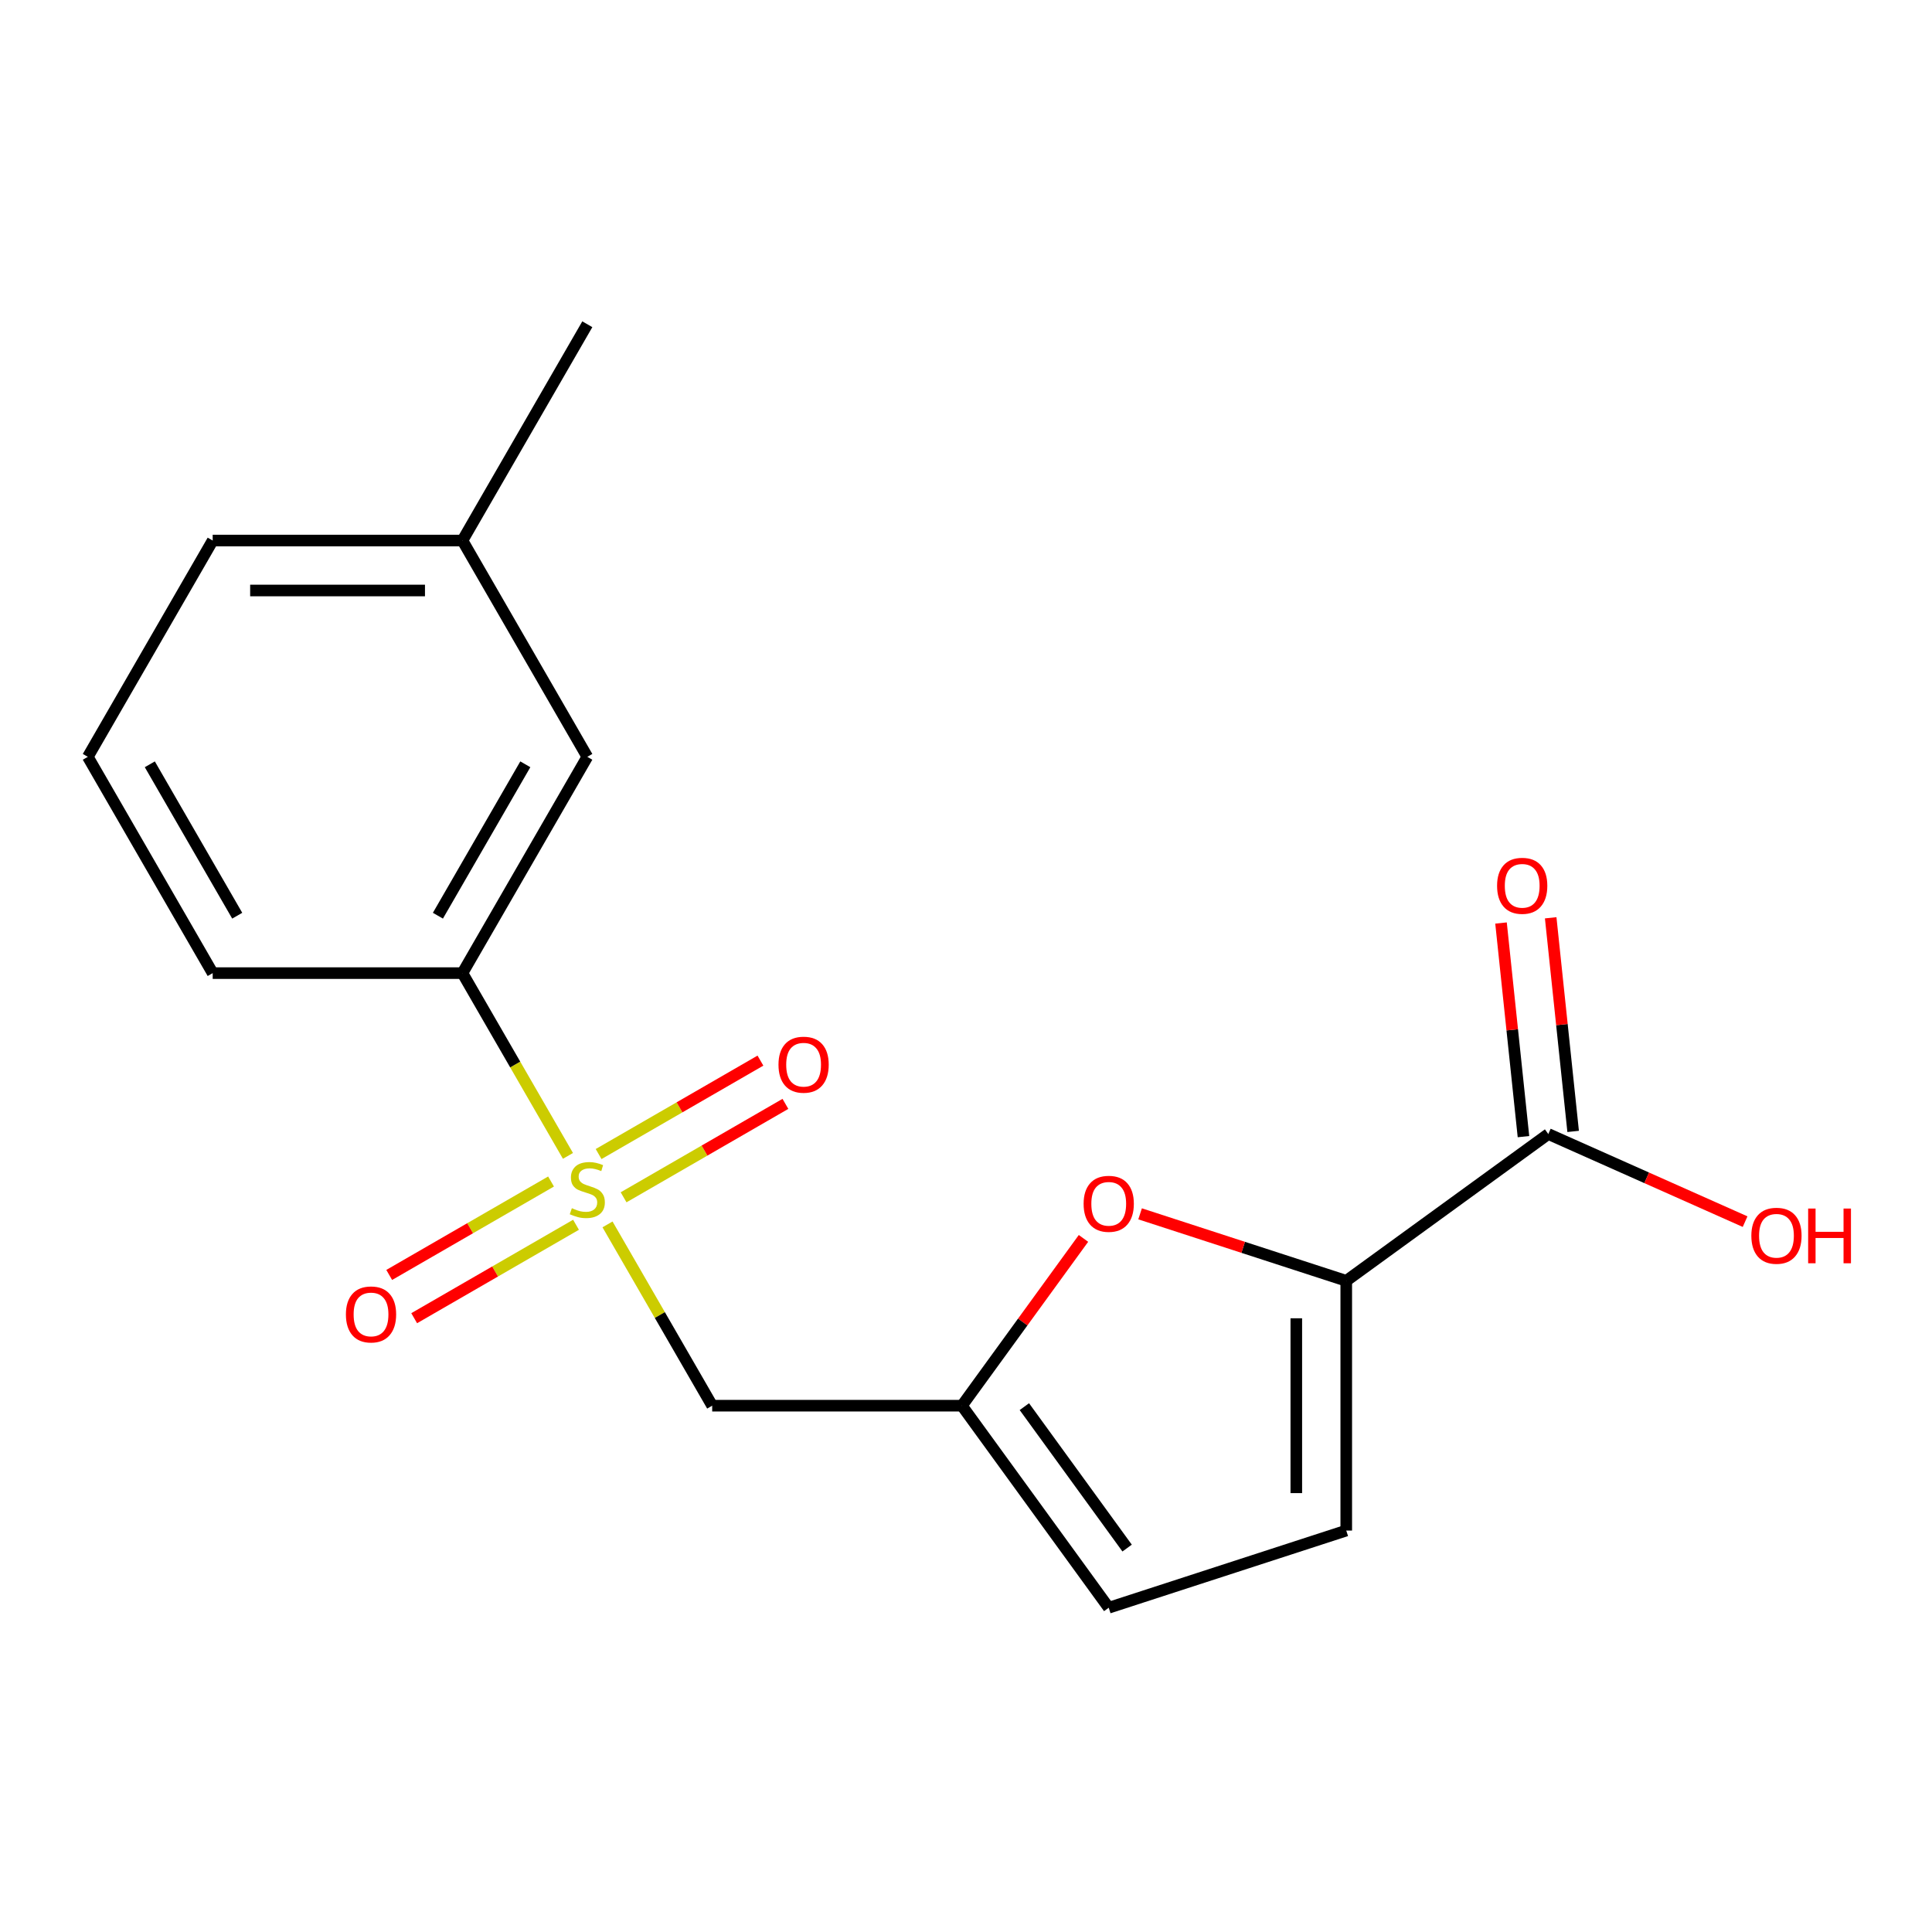 <?xml version='1.0' encoding='iso-8859-1'?>
<svg version='1.1' baseProfile='full'
              xmlns='http://www.w3.org/2000/svg'
                      xmlns:rdkit='http://www.rdkit.org/xml'
                      xmlns:xlink='http://www.w3.org/1999/xlink'
                  xml:space='preserve'
width='1000px' height='1000px' viewBox='0 0 1000 1000'>
<!-- END OF HEADER -->
<rect style='opacity:1.0;fill:#FFFFFF;stroke:none' width='1000' height='1000' x='0' y='0'> </rect>
<path class='bond-1' d='M 314.449,633.746 L 341.538,680.666' style='fill:none;fill-rule:evenodd;stroke:#CCCC00;stroke-width:6px;stroke-linecap:butt;stroke-linejoin:miter;stroke-opacity:1' />
<path class='bond-1' d='M 341.538,680.666 L 368.626,727.585' style='fill:none;fill-rule:evenodd;stroke:#000000;stroke-width:6px;stroke-linecap:butt;stroke-linejoin:miter;stroke-opacity:1' />
<path class='bond-6' d='M 293.974,598.283 L 266.666,550.984' style='fill:none;fill-rule:evenodd;stroke:#CCCC00;stroke-width:6px;stroke-linecap:butt;stroke-linejoin:miter;stroke-opacity:1' />
<path class='bond-6' d='M 266.666,550.984 L 239.358,503.685' style='fill:none;fill-rule:evenodd;stroke:#000000;stroke-width:6px;stroke-linecap:butt;stroke-linejoin:miter;stroke-opacity:1' />
<path class='bond-8' d='M 322.767,619.722 L 364.648,595.542' style='fill:none;fill-rule:evenodd;stroke:#CCCC00;stroke-width:6px;stroke-linecap:butt;stroke-linejoin:miter;stroke-opacity:1' />
<path class='bond-8' d='M 364.648,595.542 L 406.529,571.362' style='fill:none;fill-rule:evenodd;stroke:#FF0000;stroke-width:6px;stroke-linecap:butt;stroke-linejoin:miter;stroke-opacity:1' />
<path class='bond-8' d='M 309.84,597.332 L 351.721,573.152' style='fill:none;fill-rule:evenodd;stroke:#CCCC00;stroke-width:6px;stroke-linecap:butt;stroke-linejoin:miter;stroke-opacity:1' />
<path class='bond-8' d='M 351.721,573.152 L 393.602,548.972' style='fill:none;fill-rule:evenodd;stroke:#FF0000;stroke-width:6px;stroke-linecap:butt;stroke-linejoin:miter;stroke-opacity:1' />
<path class='bond-9' d='M 285.217,611.548 L 243.336,635.728' style='fill:none;fill-rule:evenodd;stroke:#CCCC00;stroke-width:6px;stroke-linecap:butt;stroke-linejoin:miter;stroke-opacity:1' />
<path class='bond-9' d='M 243.336,635.728 L 201.455,659.908' style='fill:none;fill-rule:evenodd;stroke:#FF0000;stroke-width:6px;stroke-linecap:butt;stroke-linejoin:miter;stroke-opacity:1' />
<path class='bond-9' d='M 298.144,633.938 L 256.263,658.118' style='fill:none;fill-rule:evenodd;stroke:#CCCC00;stroke-width:6px;stroke-linecap:butt;stroke-linejoin:miter;stroke-opacity:1' />
<path class='bond-9' d='M 256.263,658.118 L 214.382,682.298' style='fill:none;fill-rule:evenodd;stroke:#FF0000;stroke-width:6px;stroke-linecap:butt;stroke-linejoin:miter;stroke-opacity:1' />
<path class='bond-0' d='M 696.819,662.95 L 643.464,645.614' style='fill:none;fill-rule:evenodd;stroke:#000000;stroke-width:6px;stroke-linecap:butt;stroke-linejoin:miter;stroke-opacity:1' />
<path class='bond-0' d='M 643.464,645.614 L 590.109,628.278' style='fill:none;fill-rule:evenodd;stroke:#FF0000;stroke-width:6px;stroke-linecap:butt;stroke-linejoin:miter;stroke-opacity:1' />
<path class='bond-4' d='M 696.819,662.95 L 801.4,586.968' style='fill:none;fill-rule:evenodd;stroke:#000000;stroke-width:6px;stroke-linecap:butt;stroke-linejoin:miter;stroke-opacity:1' />
<path class='bond-19' d='M 696.819,662.95 L 696.819,792.219' style='fill:none;fill-rule:evenodd;stroke:#000000;stroke-width:6px;stroke-linecap:butt;stroke-linejoin:miter;stroke-opacity:1' />
<path class='bond-19' d='M 670.966,682.341 L 670.966,772.829' style='fill:none;fill-rule:evenodd;stroke:#000000;stroke-width:6px;stroke-linecap:butt;stroke-linejoin:miter;stroke-opacity:1' />
<path class='bond-3' d='M 368.626,727.585 L 497.895,727.585' style='fill:none;fill-rule:evenodd;stroke:#000000;stroke-width:6px;stroke-linecap:butt;stroke-linejoin:miter;stroke-opacity:1' />
<path class='bond-2' d='M 560.806,640.996 L 529.35,684.29' style='fill:none;fill-rule:evenodd;stroke:#FF0000;stroke-width:6px;stroke-linecap:butt;stroke-linejoin:miter;stroke-opacity:1' />
<path class='bond-2' d='M 529.35,684.29 L 497.895,727.585' style='fill:none;fill-rule:evenodd;stroke:#000000;stroke-width:6px;stroke-linecap:butt;stroke-linejoin:miter;stroke-opacity:1' />
<path class='bond-7' d='M 497.895,727.585 L 573.877,832.165' style='fill:none;fill-rule:evenodd;stroke:#000000;stroke-width:6px;stroke-linecap:butt;stroke-linejoin:miter;stroke-opacity:1' />
<path class='bond-7' d='M 530.209,728.075 L 583.396,801.282' style='fill:none;fill-rule:evenodd;stroke:#000000;stroke-width:6px;stroke-linecap:butt;stroke-linejoin:miter;stroke-opacity:1' />
<path class='bond-11' d='M 814.256,585.617 L 808.445,530.332' style='fill:none;fill-rule:evenodd;stroke:#000000;stroke-width:6px;stroke-linecap:butt;stroke-linejoin:miter;stroke-opacity:1' />
<path class='bond-11' d='M 808.445,530.332 L 802.635,475.048' style='fill:none;fill-rule:evenodd;stroke:#FF0000;stroke-width:6px;stroke-linecap:butt;stroke-linejoin:miter;stroke-opacity:1' />
<path class='bond-11' d='M 788.544,588.319 L 782.733,533.035' style='fill:none;fill-rule:evenodd;stroke:#000000;stroke-width:6px;stroke-linecap:butt;stroke-linejoin:miter;stroke-opacity:1' />
<path class='bond-11' d='M 782.733,533.035 L 776.923,477.75' style='fill:none;fill-rule:evenodd;stroke:#FF0000;stroke-width:6px;stroke-linecap:butt;stroke-linejoin:miter;stroke-opacity:1' />
<path class='bond-12' d='M 801.4,586.968 L 852.331,609.644' style='fill:none;fill-rule:evenodd;stroke:#000000;stroke-width:6px;stroke-linecap:butt;stroke-linejoin:miter;stroke-opacity:1' />
<path class='bond-12' d='M 852.331,609.644 L 903.261,632.32' style='fill:none;fill-rule:evenodd;stroke:#FF0000;stroke-width:6px;stroke-linecap:butt;stroke-linejoin:miter;stroke-opacity:1' />
<path class='bond-5' d='M 696.819,792.219 L 573.877,832.165' style='fill:none;fill-rule:evenodd;stroke:#000000;stroke-width:6px;stroke-linecap:butt;stroke-linejoin:miter;stroke-opacity:1' />
<path class='bond-10' d='M 239.358,503.685 L 303.992,391.735' style='fill:none;fill-rule:evenodd;stroke:#000000;stroke-width:6px;stroke-linecap:butt;stroke-linejoin:miter;stroke-opacity:1' />
<path class='bond-10' d='M 226.663,473.965 L 271.907,395.6' style='fill:none;fill-rule:evenodd;stroke:#000000;stroke-width:6px;stroke-linecap:butt;stroke-linejoin:miter;stroke-opacity:1' />
<path class='bond-14' d='M 239.358,503.685 L 110.089,503.685' style='fill:none;fill-rule:evenodd;stroke:#000000;stroke-width:6px;stroke-linecap:butt;stroke-linejoin:miter;stroke-opacity:1' />
<path class='bond-13' d='M 303.992,391.735 L 239.358,279.785' style='fill:none;fill-rule:evenodd;stroke:#000000;stroke-width:6px;stroke-linecap:butt;stroke-linejoin:miter;stroke-opacity:1' />
<path class='bond-17' d='M 239.358,279.785 L 303.992,167.835' style='fill:none;fill-rule:evenodd;stroke:#000000;stroke-width:6px;stroke-linecap:butt;stroke-linejoin:miter;stroke-opacity:1' />
<path class='bond-18' d='M 239.358,279.785 L 110.089,279.785' style='fill:none;fill-rule:evenodd;stroke:#000000;stroke-width:6px;stroke-linecap:butt;stroke-linejoin:miter;stroke-opacity:1' />
<path class='bond-18' d='M 219.967,305.638 L 129.479,305.638' style='fill:none;fill-rule:evenodd;stroke:#000000;stroke-width:6px;stroke-linecap:butt;stroke-linejoin:miter;stroke-opacity:1' />
<path class='bond-15' d='M 110.089,503.685 L 45.455,391.735' style='fill:none;fill-rule:evenodd;stroke:#000000;stroke-width:6px;stroke-linecap:butt;stroke-linejoin:miter;stroke-opacity:1' />
<path class='bond-15' d='M 122.784,473.965 L 77.54,395.6' style='fill:none;fill-rule:evenodd;stroke:#000000;stroke-width:6px;stroke-linecap:butt;stroke-linejoin:miter;stroke-opacity:1' />
<path class='bond-16' d='M 45.455,391.735 L 110.089,279.785' style='fill:none;fill-rule:evenodd;stroke:#000000;stroke-width:6px;stroke-linecap:butt;stroke-linejoin:miter;stroke-opacity:1' />
<path  class='atom-0' d='M 295.992 625.355
Q 296.312 625.475, 297.632 626.035
Q 298.952 626.595, 300.392 626.955
Q 301.872 627.275, 303.312 627.275
Q 305.992 627.275, 307.552 625.995
Q 309.112 624.675, 309.112 622.395
Q 309.112 620.835, 308.312 619.875
Q 307.552 618.915, 306.352 618.395
Q 305.152 617.875, 303.152 617.275
Q 300.632 616.515, 299.112 615.795
Q 297.632 615.075, 296.552 613.555
Q 295.512 612.035, 295.512 609.475
Q 295.512 605.915, 297.912 603.715
Q 300.352 601.515, 305.152 601.515
Q 308.432 601.515, 312.152 603.075
L 311.232 606.155
Q 307.832 604.755, 305.272 604.755
Q 302.512 604.755, 300.992 605.915
Q 299.472 607.035, 299.512 608.995
Q 299.512 610.515, 300.272 611.435
Q 301.072 612.355, 302.192 612.875
Q 303.352 613.395, 305.272 613.995
Q 307.832 614.795, 309.352 615.595
Q 310.872 616.395, 311.952 618.035
Q 313.072 619.635, 313.072 622.395
Q 313.072 626.315, 310.432 628.435
Q 307.832 630.515, 303.472 630.515
Q 300.952 630.515, 299.032 629.955
Q 297.152 629.435, 294.912 628.515
L 295.992 625.355
' fill='#CCCC00'/>
<path  class='atom-3' d='M 560.877 623.084
Q 560.877 616.284, 564.237 612.484
Q 567.597 608.684, 573.877 608.684
Q 580.157 608.684, 583.517 612.484
Q 586.877 616.284, 586.877 623.084
Q 586.877 629.964, 583.477 633.884
Q 580.077 637.764, 573.877 637.764
Q 567.637 637.764, 564.237 633.884
Q 560.877 630.004, 560.877 623.084
M 573.877 634.564
Q 578.197 634.564, 580.517 631.684
Q 582.877 628.764, 582.877 623.084
Q 582.877 617.524, 580.517 614.724
Q 578.197 611.884, 573.877 611.884
Q 569.557 611.884, 567.197 614.684
Q 564.877 617.484, 564.877 623.084
Q 564.877 628.804, 567.197 631.684
Q 569.557 634.564, 573.877 634.564
' fill='#FF0000'/>
<path  class='atom-9' d='M 402.942 551.08
Q 402.942 544.28, 406.302 540.48
Q 409.662 536.68, 415.942 536.68
Q 422.222 536.68, 425.582 540.48
Q 428.942 544.28, 428.942 551.08
Q 428.942 557.96, 425.542 561.88
Q 422.142 565.76, 415.942 565.76
Q 409.702 565.76, 406.302 561.88
Q 402.942 558, 402.942 551.08
M 415.942 562.56
Q 420.262 562.56, 422.582 559.68
Q 424.942 556.76, 424.942 551.08
Q 424.942 545.52, 422.582 542.72
Q 420.262 539.88, 415.942 539.88
Q 411.622 539.88, 409.262 542.68
Q 406.942 545.48, 406.942 551.08
Q 406.942 556.8, 409.262 559.68
Q 411.622 562.56, 415.942 562.56
' fill='#FF0000'/>
<path  class='atom-10' d='M 179.042 680.349
Q 179.042 673.549, 182.402 669.749
Q 185.762 665.949, 192.042 665.949
Q 198.322 665.949, 201.682 669.749
Q 205.042 673.549, 205.042 680.349
Q 205.042 687.229, 201.642 691.149
Q 198.242 695.029, 192.042 695.029
Q 185.802 695.029, 182.402 691.149
Q 179.042 687.269, 179.042 680.349
M 192.042 691.829
Q 196.362 691.829, 198.682 688.949
Q 201.042 686.029, 201.042 680.349
Q 201.042 674.789, 198.682 671.989
Q 196.362 669.149, 192.042 669.149
Q 187.722 669.149, 185.362 671.949
Q 183.042 674.749, 183.042 680.349
Q 183.042 686.069, 185.362 688.949
Q 187.722 691.829, 192.042 691.829
' fill='#FF0000'/>
<path  class='atom-12' d='M 774.888 458.488
Q 774.888 451.688, 778.248 447.888
Q 781.608 444.088, 787.888 444.088
Q 794.168 444.088, 797.528 447.888
Q 800.888 451.688, 800.888 458.488
Q 800.888 465.368, 797.488 469.288
Q 794.088 473.168, 787.888 473.168
Q 781.648 473.168, 778.248 469.288
Q 774.888 465.408, 774.888 458.488
M 787.888 469.968
Q 792.208 469.968, 794.528 467.088
Q 796.888 464.168, 796.888 458.488
Q 796.888 452.928, 794.528 450.128
Q 792.208 447.288, 787.888 447.288
Q 783.568 447.288, 781.208 450.088
Q 778.888 452.888, 778.888 458.488
Q 778.888 464.208, 781.208 467.088
Q 783.568 469.968, 787.888 469.968
' fill='#FF0000'/>
<path  class='atom-13' d='M 906.493 639.626
Q 906.493 632.826, 909.853 629.026
Q 913.213 625.226, 919.493 625.226
Q 925.773 625.226, 929.133 629.026
Q 932.493 632.826, 932.493 639.626
Q 932.493 646.506, 929.093 650.426
Q 925.693 654.306, 919.493 654.306
Q 913.253 654.306, 909.853 650.426
Q 906.493 646.546, 906.493 639.626
M 919.493 651.106
Q 923.813 651.106, 926.133 648.226
Q 928.493 645.306, 928.493 639.626
Q 928.493 634.066, 926.133 631.266
Q 923.813 628.426, 919.493 628.426
Q 915.173 628.426, 912.813 631.226
Q 910.493 634.026, 910.493 639.626
Q 910.493 645.346, 912.813 648.226
Q 915.173 651.106, 919.493 651.106
' fill='#FF0000'/>
<path  class='atom-13' d='M 935.893 625.546
L 939.733 625.546
L 939.733 637.586
L 954.213 637.586
L 954.213 625.546
L 958.053 625.546
L 958.053 653.866
L 954.213 653.866
L 954.213 640.786
L 939.733 640.786
L 939.733 653.866
L 935.893 653.866
L 935.893 625.546
' fill='#FF0000'/>
</svg>
